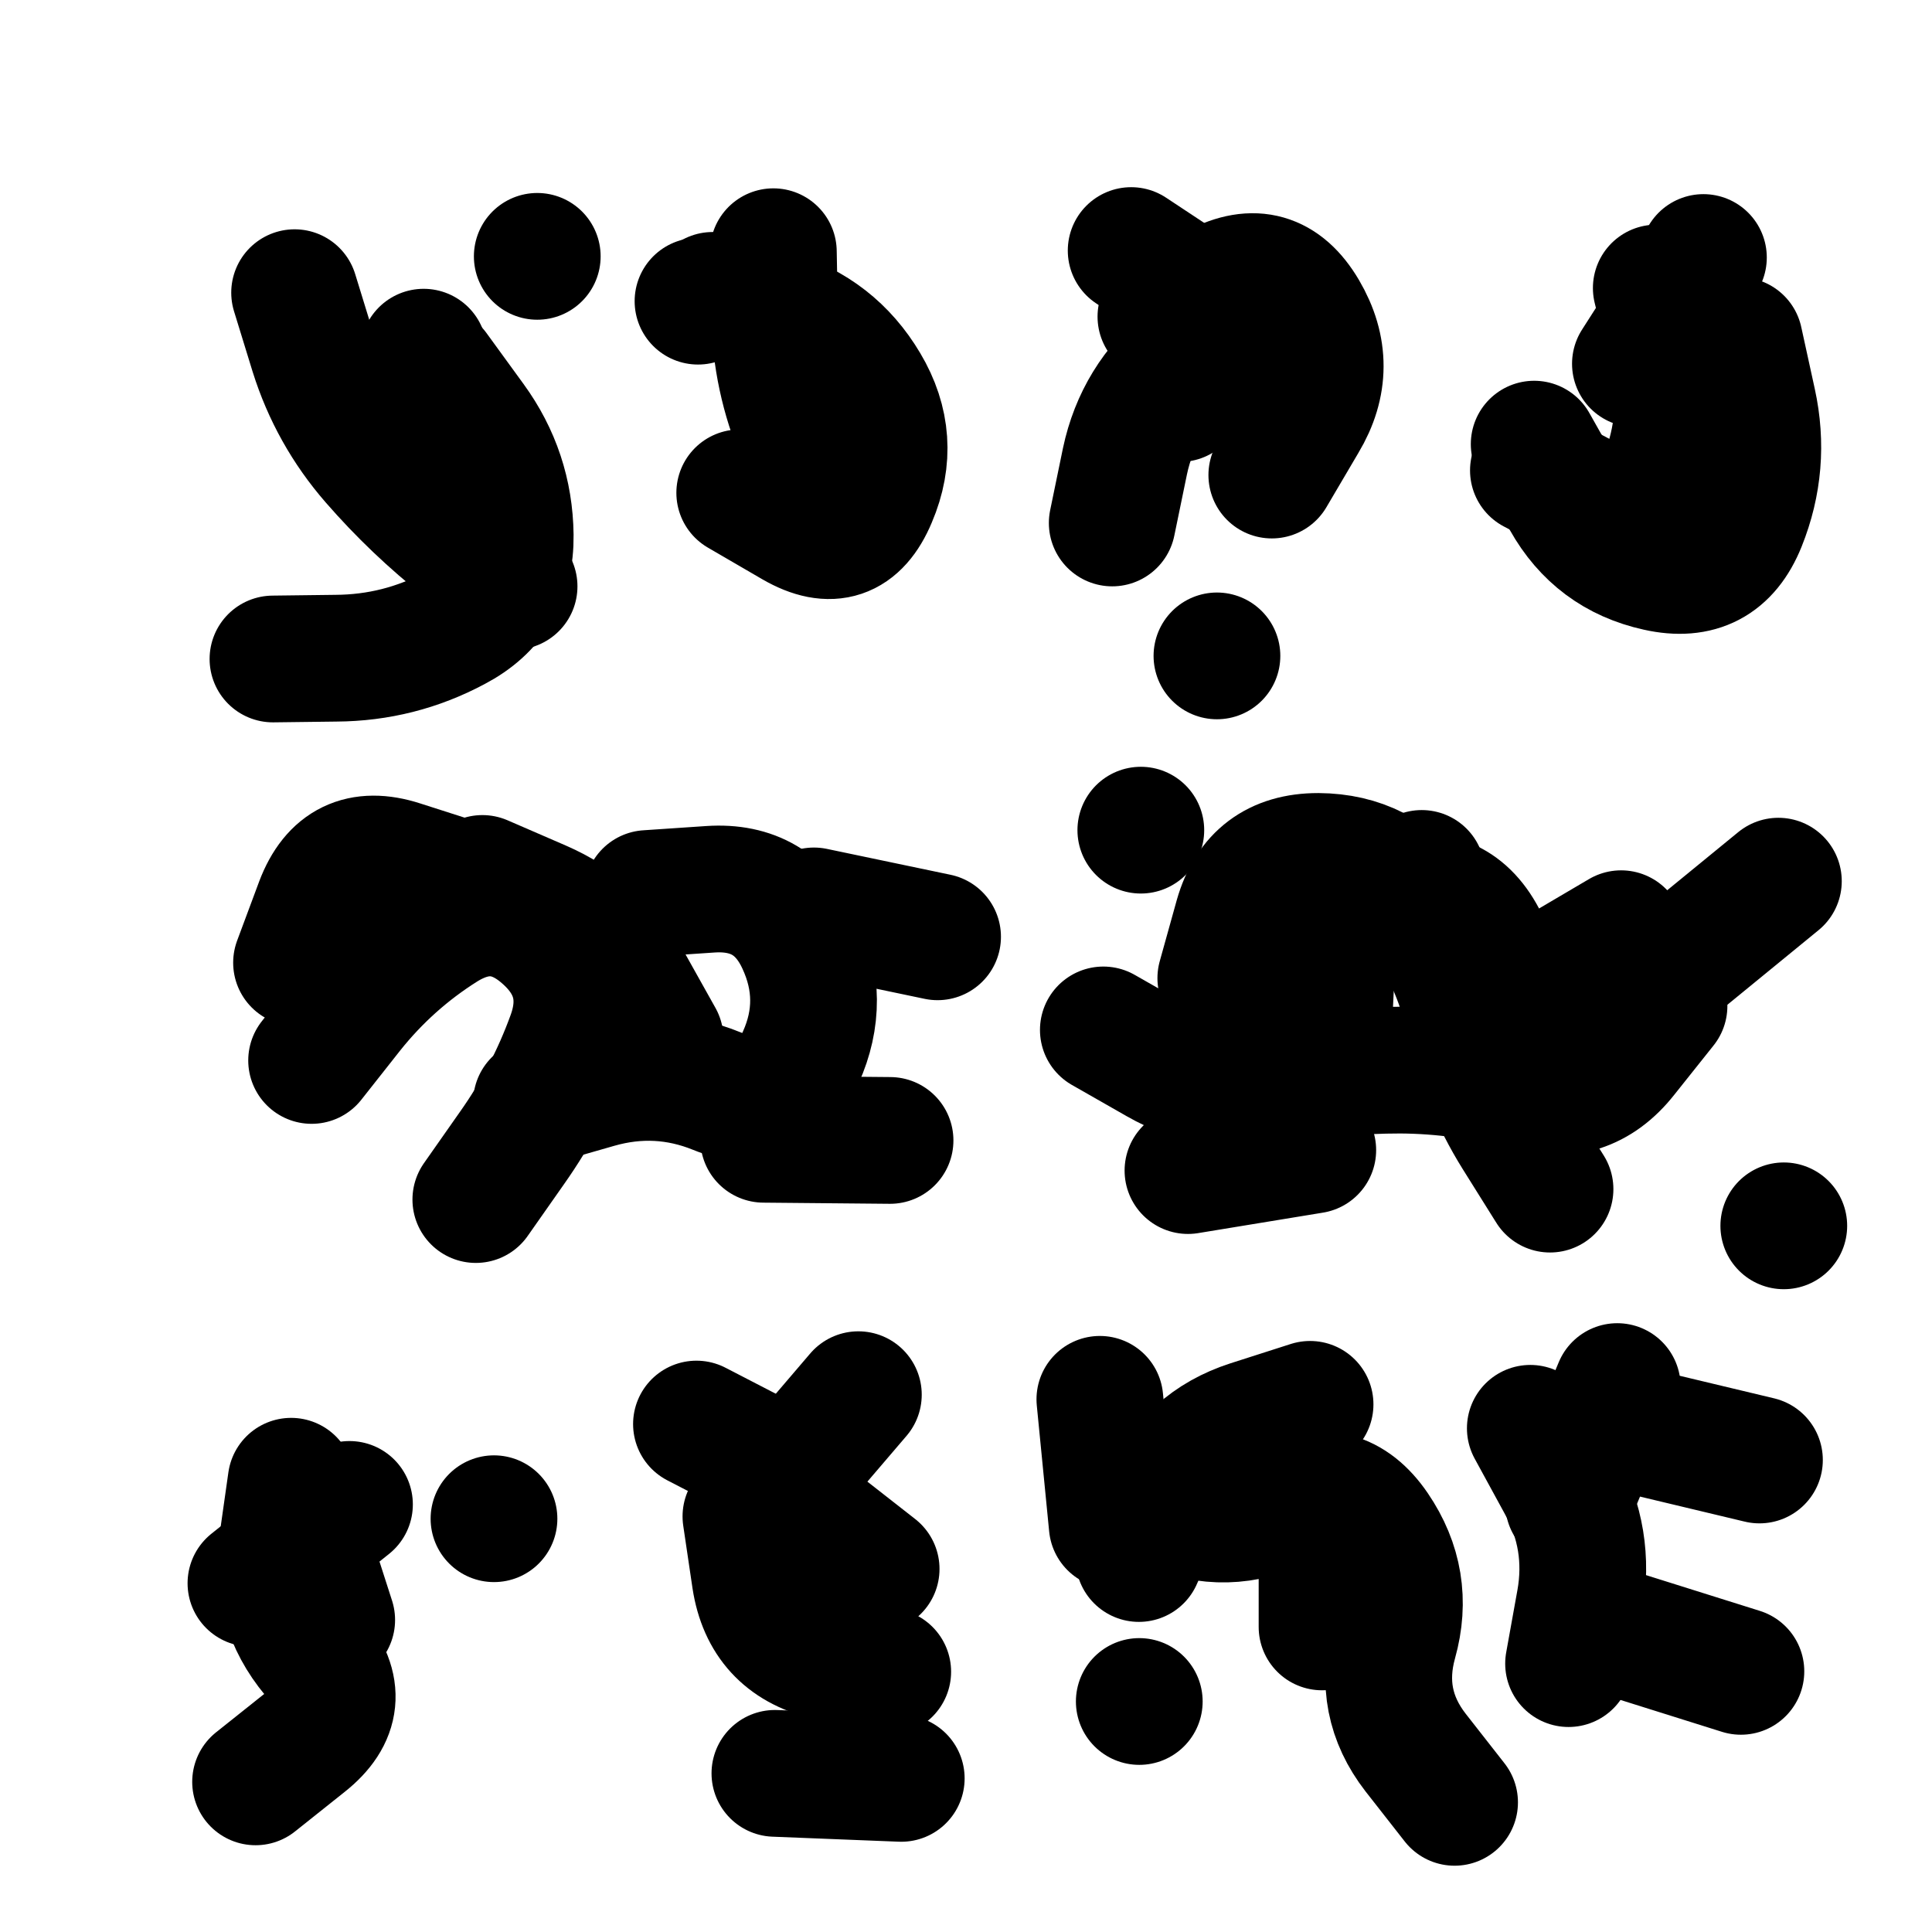 <svg xmlns="http://www.w3.org/2000/svg" viewBox="0 0 5000 5000"><title>Infinite Scribble #3002</title><defs><filter id="piece_3002_1_1_filter" x="-100" y="-100" width="5200" height="5200" filterUnits="userSpaceOnUse"><feGaussianBlur in="SourceGraphic" result="lineShape_1" stdDeviation="16400e-3"/><feColorMatrix in="lineShape_1" result="lineShape" type="matrix" values="1 0 0 0 0  0 1 0 0 0  0 0 1 0 0  0 0 0 19680e-3 -9840e-3"/><feGaussianBlur in="lineShape" result="shrank_blurred" stdDeviation="18200e-3"/><feColorMatrix in="shrank_blurred" result="shrank" type="matrix" values="1 0 0 0 0 0 1 0 0 0 0 0 1 0 0 0 0 0 19760e-3 -14760e-3"/><feColorMatrix in="lineShape" result="border_filled" type="matrix" values="0.6 0 0 0 -0.4  0 0.6 0 0 -0.4  0 0 0.6 0 -0.4  0 0 0 1 0"/><feComposite in="border_filled" in2="shrank" result="border" operator="out"/><feOffset in="lineShape" result="shapes_linestyle_bottom3" dx="78720e-3" dy="78720e-3"/><feOffset in="lineShape" result="shapes_linestyle_bottom2" dx="52480e-3" dy="52480e-3"/><feOffset in="lineShape" result="shapes_linestyle_bottom1" dx="26240e-3" dy="26240e-3"/><feMerge result="shapes_linestyle_bottom"><feMergeNode in="shapes_linestyle_bottom3"/><feMergeNode in="shapes_linestyle_bottom2"/><feMergeNode in="shapes_linestyle_bottom1"/></feMerge><feGaussianBlur in="shapes_linestyle_bottom" result="shapes_linestyle_bottomcontent_blurred" stdDeviation="18200e-3"/><feColorMatrix in="shapes_linestyle_bottomcontent_blurred" result="shapes_linestyle_bottomcontent" type="matrix" values="1 0 0 0 0 0 1 0 0 0 0 0 1 0 0 0 0 0 19760e-3 -14760e-3"/><feColorMatrix in="shapes_linestyle_bottomcontent" result="shapes_linestyle_bottomdark" type="matrix" values="0.6 0 0 0 -0.1  0 0.6 0 0 -0.1  0 0 0.6 0 -0.1  0 0 0 1 0"/><feColorMatrix in="shapes_linestyle_bottom" result="shapes_linestyle_bottomborderblack" type="matrix" values="0.6 0 0 0 -0.4  0 0.6 0 0 -0.4  0 0 0.6 0 -0.4  0 0 0 1 0"/><feGaussianBlur in="lineShape" result="shapes_linestyle_frontshrank_blurred" stdDeviation="18200e-3"/><feColorMatrix in="shapes_linestyle_frontshrank_blurred" result="shapes_linestyle_frontshrank" type="matrix" values="1 0 0 0 0 0 1 0 0 0 0 0 1 0 0 0 0 0 19760e-3 -14760e-3"/><feMerge result="shapes_linestyle"><feMergeNode in="shapes_linestyle_bottomborderblack"/><feMergeNode in="shapes_linestyle_bottomdark"/><feMergeNode in="shapes_linestyle_frontshrank"/></feMerge><feComposite in="shapes_linestyle" in2="shrank" result="shapes_linestyle_cropped" operator="over"/><feComposite in="border" in2="shapes_linestyle_cropped" result="shapes" operator="over"/></filter><filter id="piece_3002_1_1_shadow" x="-100" y="-100" width="5200" height="5200" filterUnits="userSpaceOnUse"><feColorMatrix in="SourceGraphic" result="result_blackened" type="matrix" values="0 0 0 0 0  0 0 0 0 0  0 0 0 0 0  0 0 0 0.8 0"/><feGaussianBlur in="result_blackened" result="result_blurred" stdDeviation="98400e-3"/><feComposite in="SourceGraphic" in2="result_blurred" result="result" operator="over"/></filter><filter id="piece_3002_1_1_overall" x="-100" y="-100" width="5200" height="5200" filterUnits="userSpaceOnUse"><feTurbulence result="background_texture_bumps" type="fractalNoise" baseFrequency="37e-3" numOctaves="3"/><feDiffuseLighting in="background_texture_bumps" result="background_texture" surfaceScale="1" diffuseConstant="2" lighting-color="#555"><feDistantLight azimuth="225" elevation="20"/></feDiffuseLighting><feMorphology in="SourceGraphic" result="background_glow_1_thicken" operator="dilate" radius="79200e-3"/><feColorMatrix in="background_glow_1_thicken" result="background_glow_1_thicken_colored" type="matrix" values="1.1 0 0 0 0  0 1.1 0 0 0  0 0 1.1 0 0  0 0 0 0.6 0"/><feGaussianBlur in="background_glow_1_thicken_colored" result="background_glow_1" stdDeviation="396000e-3"/><feMorphology in="SourceGraphic" result="background_glow_2_thicken" operator="dilate" radius="158400e-3"/><feColorMatrix in="background_glow_2_thicken" result="background_glow_2_thicken_colored" type="matrix" values="1 0 0 0 0  0 1 0 0 0  0 0 1 0 0  0 0 0 1 0"/><feGaussianBlur in="background_glow_2_thicken_colored" result="background_glow_2" stdDeviation="52800e-3"/><feComposite in="background_glow_1" in2="background_glow_2" result="background_glow" operator="out"/><feBlend in="background_glow" in2="background_texture" result="background_merged" mode="lighten"/><feColorMatrix in="background_merged" result="background" type="matrix" values="0.2 0 0 0 0  0 0.2 0 0 0  0 0 0.2 0 0  0 0 0 1 0"/></filter><clipPath id="piece_3002_1_1_clip"><rect x="0" y="0" width="5000" height="5000"/></clipPath><g id="layer_3" filter="url(#piece_3002_1_1_filter)" stroke-width="328" stroke-linecap="round" fill="none"><path d="M 969 801 Q 969 801 1065 933 Q 1161 1065 1163 1228 Q 1165 1392 1020 1468 Q 876 1545 712 1546 L 549 1548 M 1757 1118 Q 1757 1118 1898 1200 Q 2040 1282 2103 1131 Q 2167 981 2083 840 Q 2000 700 1843 653 L 1687 607" stroke="hsl(345,100%,55%)"/><path d="M 3134 1072 Q 3134 1072 3217 931 Q 3301 791 3218 650 Q 3135 509 2991 585 L 2847 662 M 2992 1540 L 2992 1540" stroke="hsl(6,100%,57%)"/><path d="M 4344 724 Q 4344 724 4379 884 Q 4414 1044 4353 1196 Q 4292 1348 4132 1312 Q 3973 1277 3893 1134 L 3813 992" stroke="hsl(12,100%,59%)"/><path d="M 1949 2200 L 2269 2267 M 1819 2791 L 2146 2794 M 649 2587 Q 649 2587 750 2459 Q 852 2331 990 2244 Q 1129 2157 1251 2265 Q 1374 2373 1318 2526 Q 1262 2680 1168 2813 L 1074 2947" stroke="hsl(8,100%,53%)"/><path d="M 3002 2374 Q 3002 2374 3046 2216 Q 3091 2059 3254 2059 Q 3418 2060 3514 2192 Q 3610 2324 3645 2483 Q 3681 2643 3767 2781 L 3854 2920 M 4445 2123 L 4192 2330 M 2917 2872 L 3240 2819 M 4459 3015 L 4459 3015" stroke="hsl(22,100%,57%)"/><path d="M 504 4454 Q 504 4454 632 4352 Q 760 4251 655 4125 Q 551 4000 573 3838 L 596 3676 M 1121 3773 L 1121 3773" stroke="hsl(18,100%,52%)"/><path d="M 1645 3528 Q 1645 3528 1790 3603 Q 1935 3679 1899 3838 L 1863 3998 M 2175 4445 L 1848 4432" stroke="hsl(25,100%,53%)"/><path d="M 4036 4070 L 4348 4168 M 2717 3679 Q 2717 3679 2867 3743 Q 3017 3808 3163 3736 Q 3310 3664 3402 3799 Q 3494 3934 3450 4091 Q 3406 4249 3506 4378 L 3607 4507 M 2791 4246 L 2791 4246 M 4078 3545 L 4396 3621" stroke="hsl(36,100%,56%)"/></g><g id="layer_2" filter="url(#piece_3002_1_1_filter)" stroke-width="328" stroke-linecap="round" fill="none"><path d="M 1844 494 Q 1844 494 1847 657 Q 1850 821 1914 971 L 1978 1122 M 605 600 Q 605 600 653 756 Q 702 912 809 1035 Q 916 1158 1044 1259 L 1173 1360 M 1233 506 L 1233 506" stroke="hsl(291,100%,64%)"/><path d="M 2721 1196 Q 2721 1196 2754 1036 Q 2788 876 2915 773 Q 3042 671 2906 581 L 2770 491" stroke="hsl(317,100%,65%)"/><path d="M 4129 588 Q 4129 588 4168 746 Q 4208 905 4154 1059 Q 4100 1213 3955 1136 L 3811 1060" stroke="hsl(339,100%,65%)"/><path d="M 1231 2695 Q 1231 2695 1388 2650 Q 1546 2605 1697 2666 Q 1849 2728 1915 2579 Q 1982 2430 1913 2281 Q 1845 2133 1681 2144 L 1518 2155 M 1036 2128 Q 1036 2128 880 2078 Q 725 2028 667 2181 L 610 2334" stroke="hsl(325,100%,59%)"/><path d="M 4149 2446 Q 4149 2446 4047 2574 Q 3946 2702 3788 2657 Q 3631 2613 3467 2612 Q 3304 2612 3143 2641 Q 2982 2670 2840 2589 L 2698 2508 M 2795 1991 L 2795 1991 M 3522 2103 L 3522 2103" stroke="hsl(3,100%,62%)"/><path d="M 601 3724 L 701 4035" stroke="hsl(0,100%,56%)"/><path d="M 1773 3767 Q 1773 3767 1797 3929 Q 1822 4091 1981 4130 L 2140 4169" stroke="hsl(6,100%,57%)"/><path d="M 3803 3539 Q 3803 3539 3881 3682 Q 3960 3826 3931 3987 L 3902 4148 M 2721 3790 L 2689 3464 M 3264 4053 L 3264 3726" stroke="hsl(16,100%,61%)"/></g><g id="layer_1" filter="url(#piece_3002_1_1_filter)" stroke-width="328" stroke-linecap="round" fill="none"><path d="M 939 754 L 963 1081 M 1649 622 L 1649 622" stroke="hsl(260,100%,71%)"/><path d="M 2896 874 L 3052 587" stroke="hsl(276,100%,72%)"/><path d="M 4075 784 L 4251 509" stroke="hsl(288,100%,74%)"/><path d="M 1091 2116 Q 1091 2116 1241 2181 Q 1391 2246 1471 2388 L 1551 2531" stroke="hsl(280,100%,68%)"/><path d="M 3279 2539 Q 3279 2539 3287 2375 Q 3296 2212 3454 2172 Q 3613 2132 3685 2279 Q 3757 2426 3897 2342 L 4038 2259" stroke="hsl(307,100%,71%)"/><path d="M 492 3940 L 747 3736" stroke="hsl(298,100%,65%)"/><path d="M 2110 3903 Q 2110 3903 1981 3802 Q 1853 3701 1958 3576 L 2064 3452" stroke="hsl(317,100%,65%)"/><path d="M 3233 3477 Q 3233 3477 3077 3527 Q 2922 3577 2856 3726 L 2790 3876 M 3902 3733 L 4028 3431" stroke="hsl(351,100%,66%)"/></g></defs><g filter="url(#piece_3002_1_1_overall)" clip-path="url(#piece_3002_1_1_clip)"><use href="#layer_3"/><use href="#layer_2"/><use href="#layer_1"/></g><g clip-path="url(#piece_3002_1_1_clip)"><use href="#layer_3" filter="url(#piece_3002_1_1_shadow)"/><use href="#layer_2" filter="url(#piece_3002_1_1_shadow)"/><use href="#layer_1" filter="url(#piece_3002_1_1_shadow)"/></g></svg>